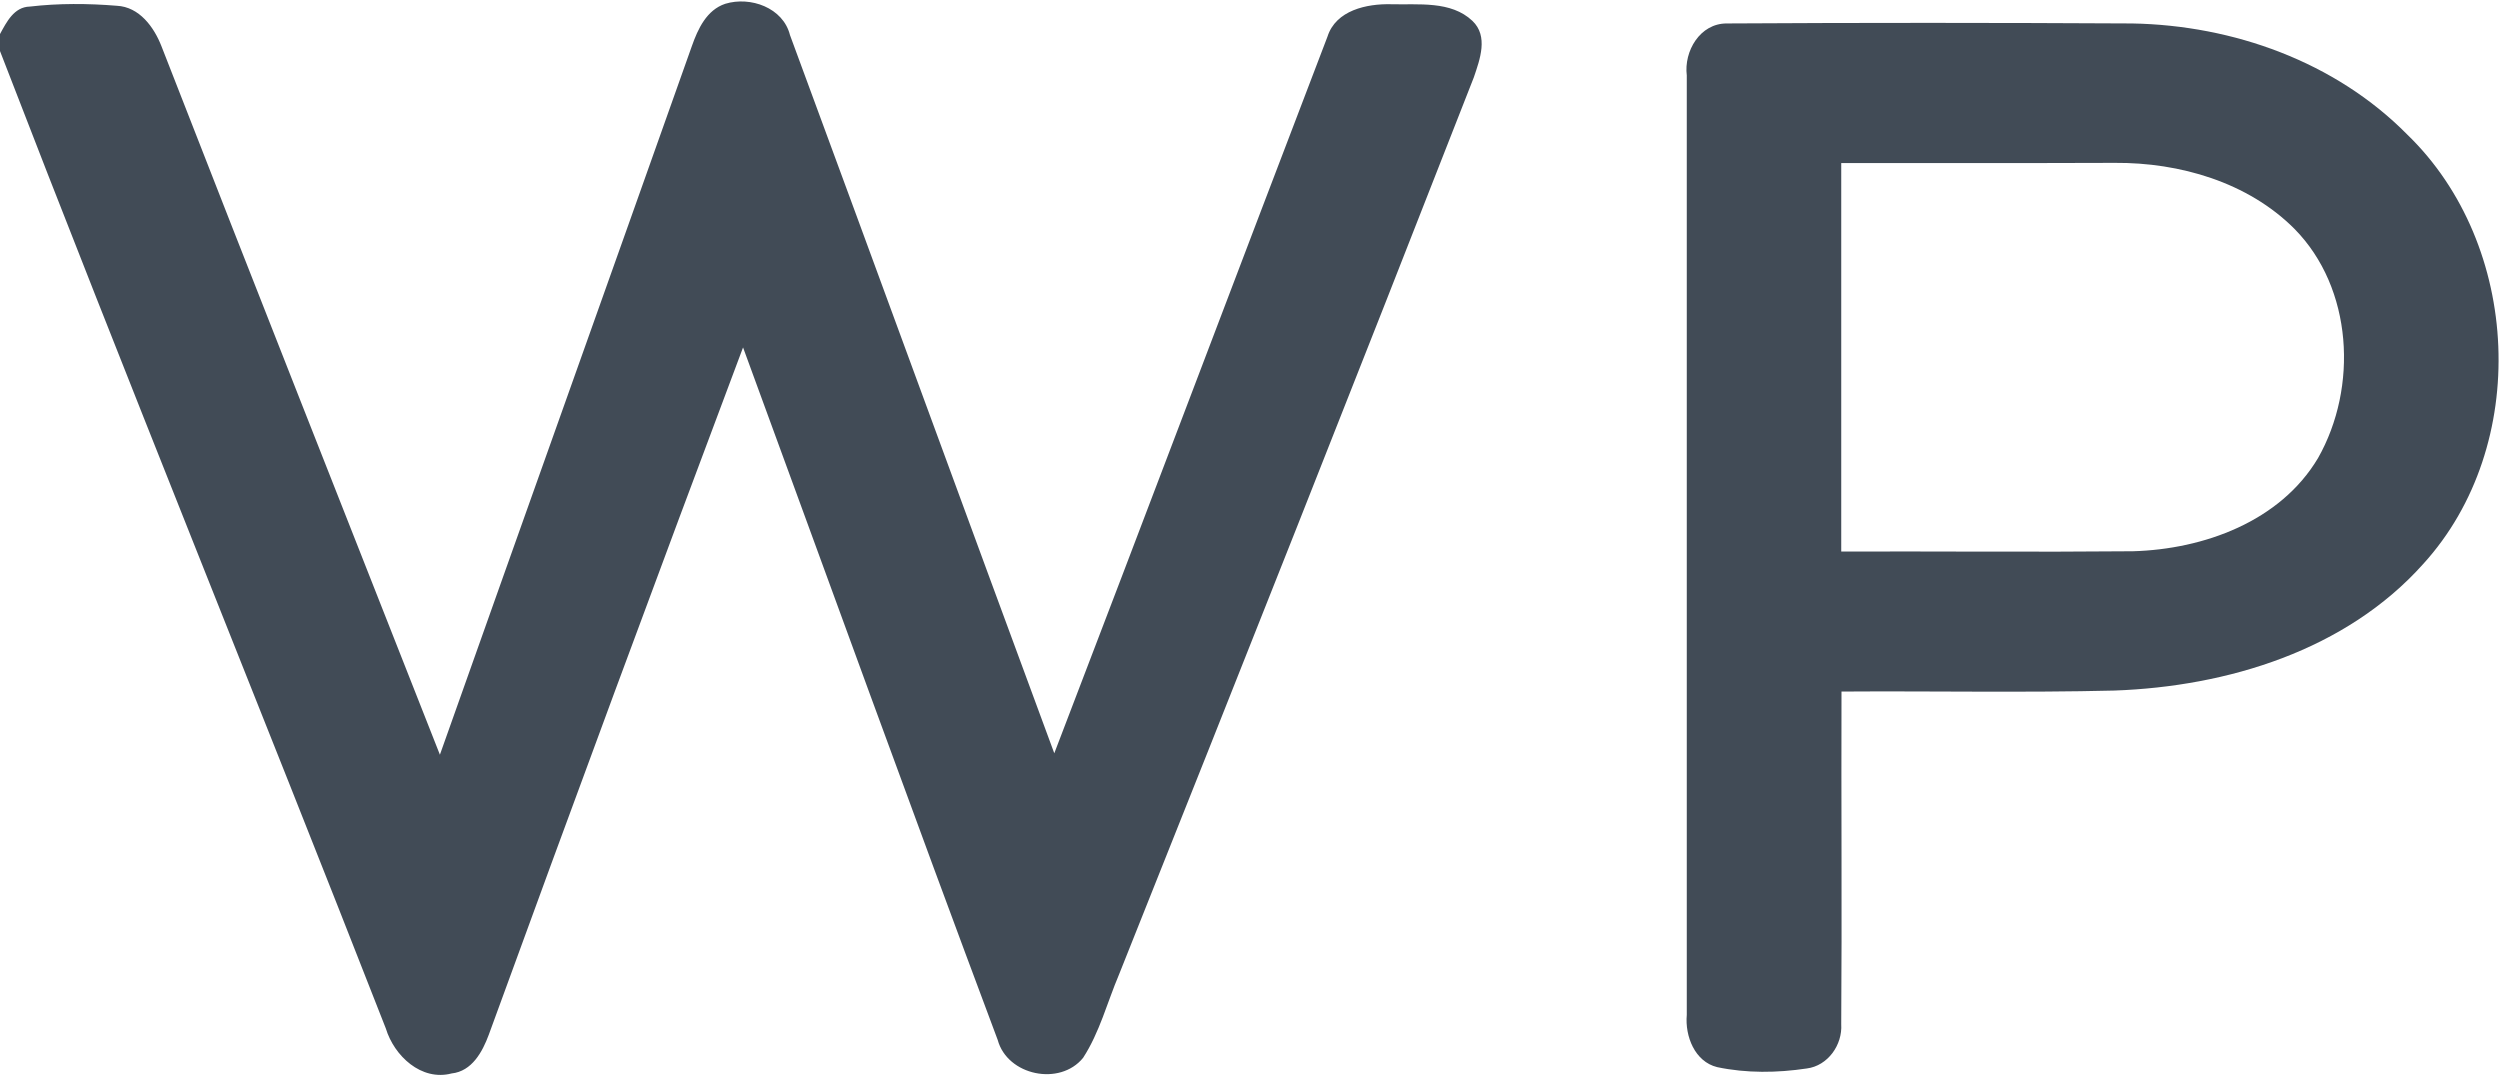 <svg xmlns="http://www.w3.org/2000/svg" version="1.2" viewBox="0 0 1575 678"><g fill="#414b56"><path d="M18.84 4.14c18.1-2.11 36.55-1.99 54.71-.51 14.23.68 23.51 13.43 28.24 25.67 58.01 148.89 116.82 297.45 175.35 446.17 52.78-148.84 105.95-297.56 158.72-446.4 3.81-10.81 9.28-22.77 21.06-26.69 15.83-4.84 36.44 2.45 40.76 19.69 55.68 150.77 110.79 301.77 166.52 452.49C721.87 324.19 778.75 173.47 836.3 23.1c5.29-16.68 24.82-20.83 40.19-20.43 17.08.46 37.57-2.33 51.12 10.47 10.19 9.68 4.73 24.3.91 35.57-73.78 188.74-148.42 377.13-223.57 565.3-7.4 17.47-12.18 36.37-22.6 52.42-14.63 18.04-47.71 11.16-53.8-11.27-54.37-145.08-107.03-290.79-160.43-436.27-54.14 144.06-107.49 288.4-160.2 433.02-3.99 10.76-10.59 22.99-23.4 24.36-19.13 5.01-36.21-11.1-41.45-28.34C162.68 442.4 79.39 237.96-.03 32.09V21.5C4.13 13.93 8.79 4.37 18.81 4.14z"/><path fill-rule="evenodd" d="M1062.68 47.62c-1.94-15.42 8.37-32.9 25.16-32.84 85.11-.51 170.28-.46 255.39 0 63.76 1.14 128.04 24.13 173.3 69.95 71.9 69.44 77.77 196.13 10.19 270.47-48.68 54.53-123.37 77.29-194.59 79.85-57.27 1.42-114.66.23-171.99.63-.23 69.84.34 139.73-.17 209.57.85 12.98-8.37 26.18-21.69 27.89-18.56 2.79-37.97 3.07-56.48-.85-14.12-3.47-20.32-19.52-19.13-32.9-.06-197.22-.06-394.55 0-591.76zm97.3 55.1c-.06 81.62-.06 163.18 0 244.74 61.26-.17 122.52.4 183.77-.17 44.58-1.25 92.8-18.73 116.6-58.68 25.28-44.57 22.03-107.06-14.86-144.45-29.38-29.43-72.3-41.83-113.12-41.55-57.44.23-114.94.06-172.39.11z"/></g></svg>